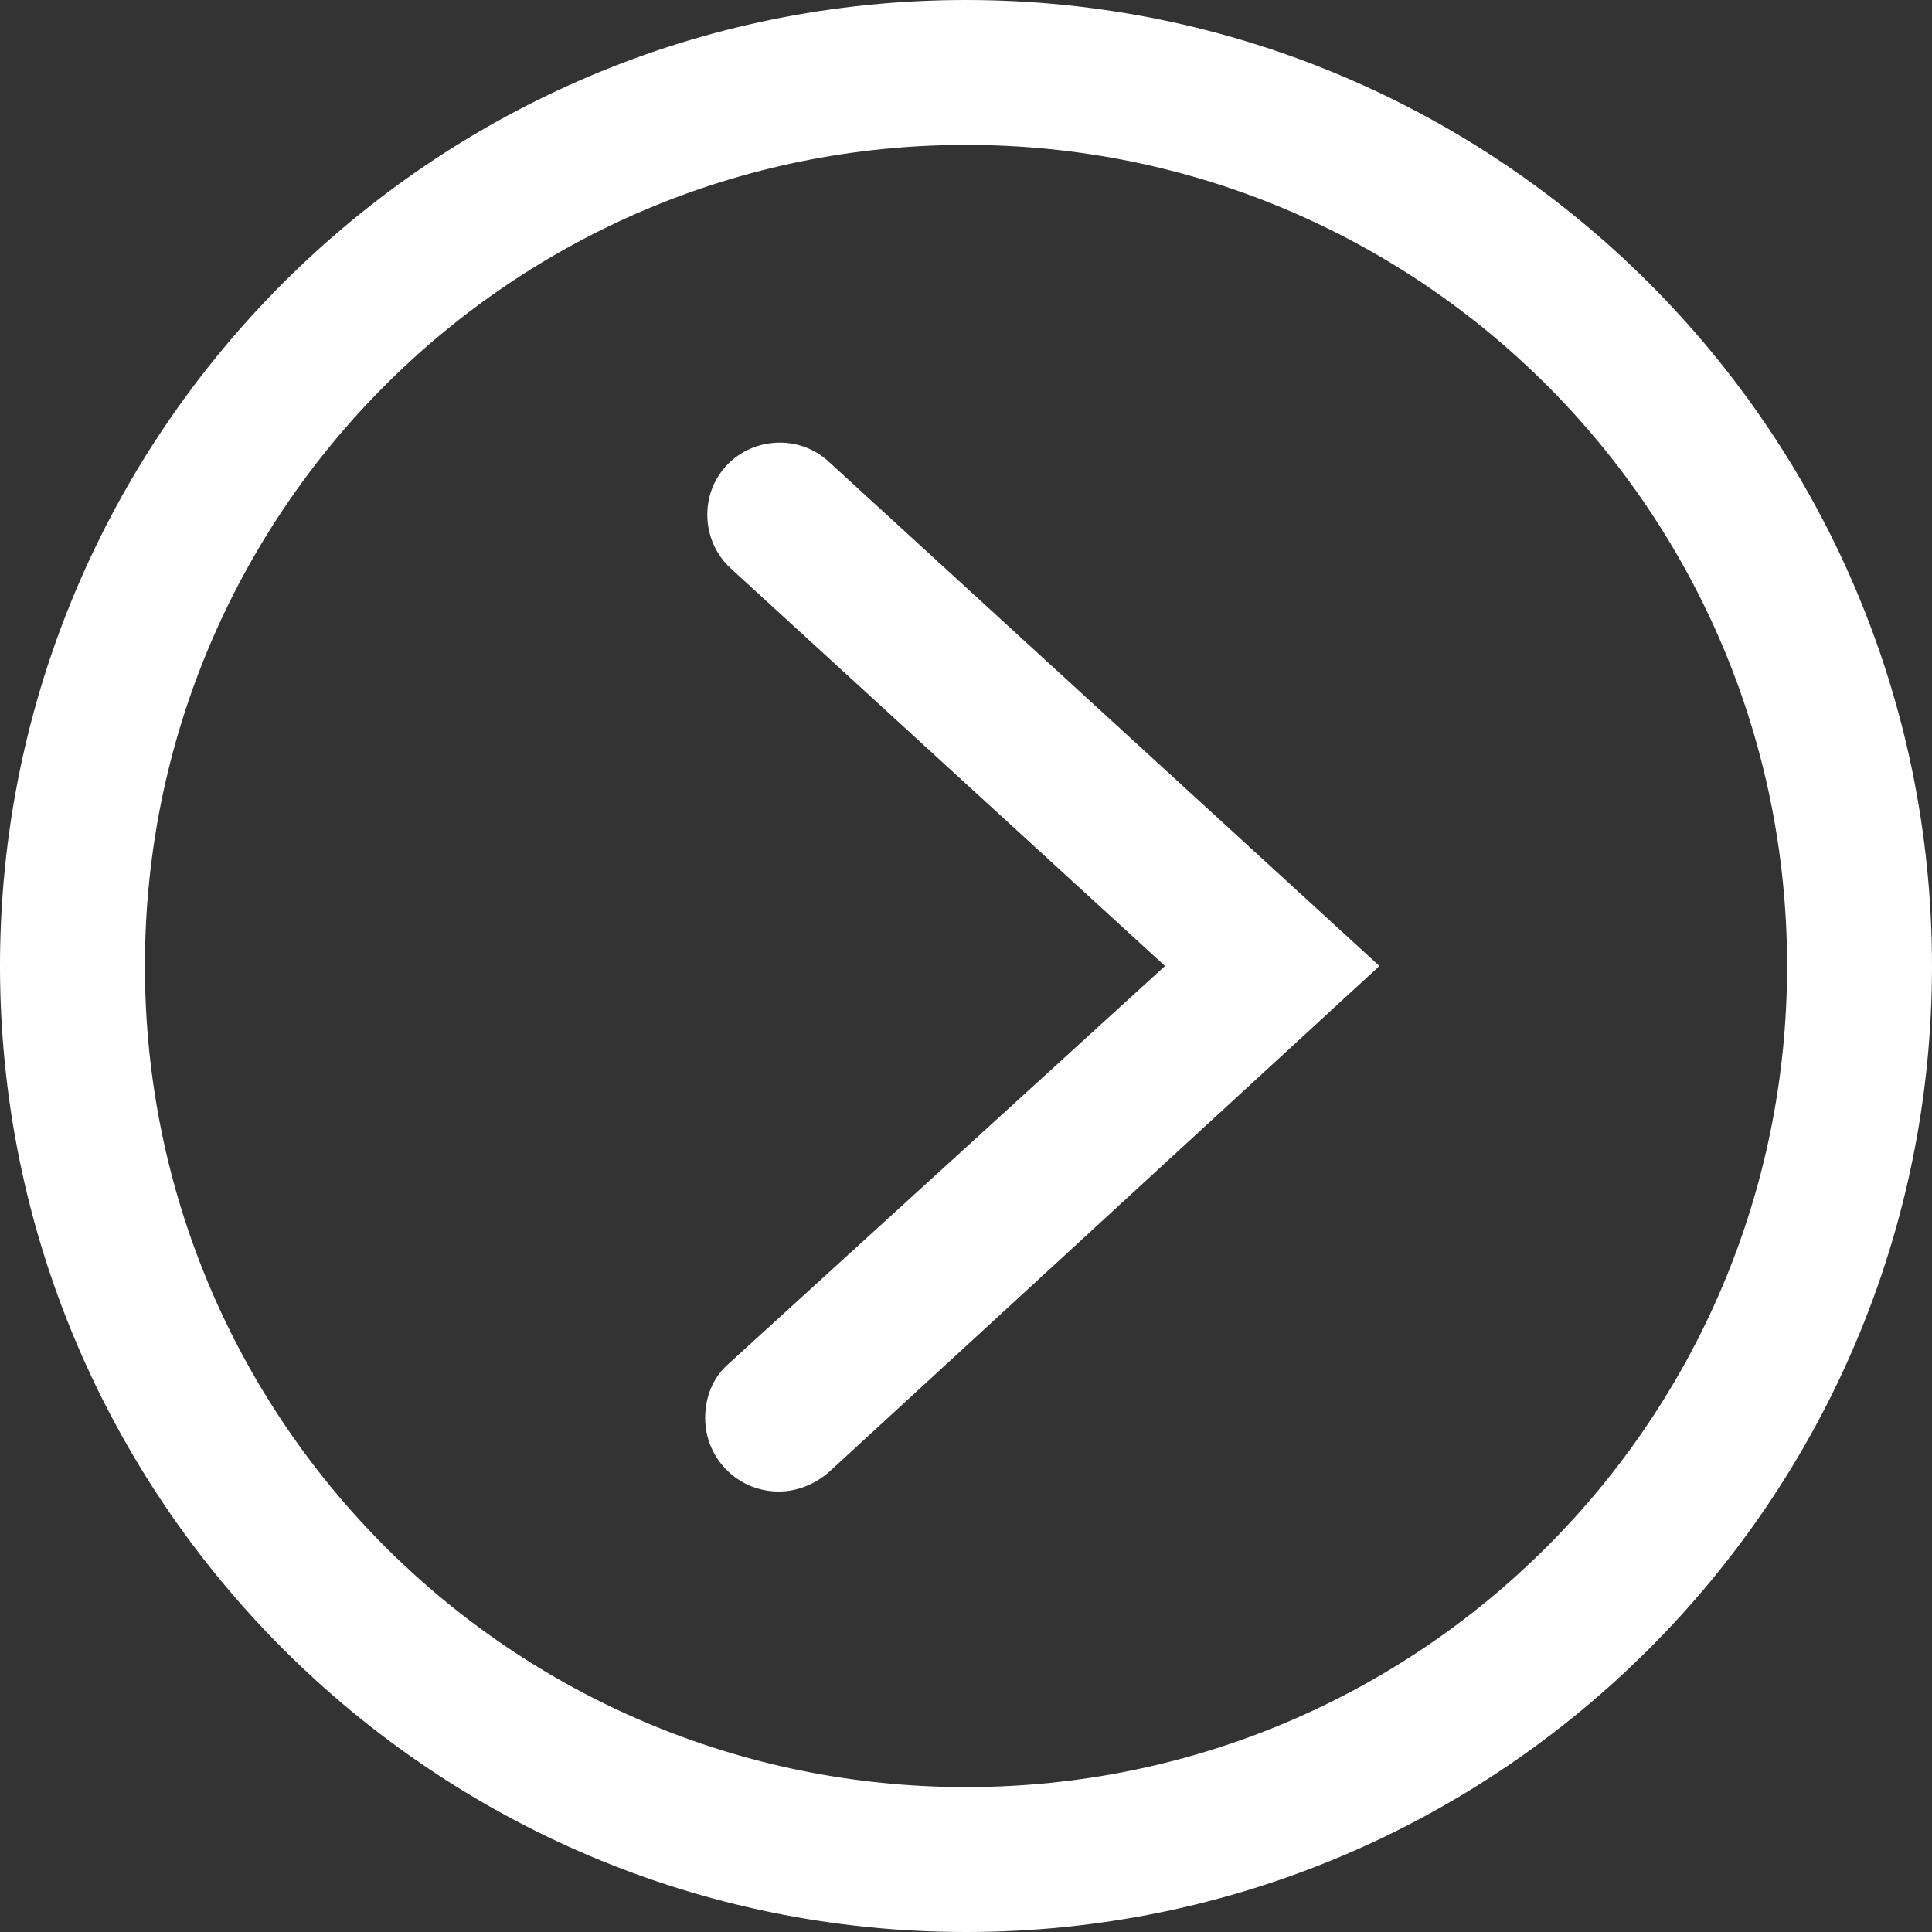 <?xml version="1.0" encoding="utf-8"?>
<!-- Generator: Adobe Illustrator 26.3.1, SVG Export Plug-In . SVG Version: 6.00 Build 0)  -->
<svg version="1.1" id="レイヤー_1" xmlns="http://www.w3.org/2000/svg" xmlns:xlink="http://www.w3.org/1999/xlink" x="0px"
	 y="0px" viewBox="0 0 100 100" style="enable-background:new 0 0 100 100;" xml:space="preserve">
<rect x="0" y="0" width="100" height="100" fill="#333333" stroke="none"/>
<style type="text/css">
	.st0{fill:#FFFFFF;}
</style>
<path id="パス_10" class="st0" d="M50,100C22.4,100,0,77.6,0,50S22.4,0,50,0s50,22.4,50,50C100,77.6,77.6,100,50,100 M50,7.5
	C26.5,7.5,7.5,26.5,7.5,50s19,42.5,42.5,42.5s42.5-19,42.5-42.5C92.5,26.5,73.5,7.5,50,7.5"/>
<path id="パス_11" class="st0" d="M40.3,77.2c-2.1,0-3.8-1.7-3.8-3.8c0-1.1,0.4-2.1,1.2-2.8L60.3,50L37.8,29.4
	c-1.5-1.4-1.6-3.8-0.2-5.3c1.4-1.5,3.8-1.6,5.3-0.2L71.4,50L42.9,76.2C42.2,76.8,41.3,77.2,40.3,77.2"/>
</svg>
